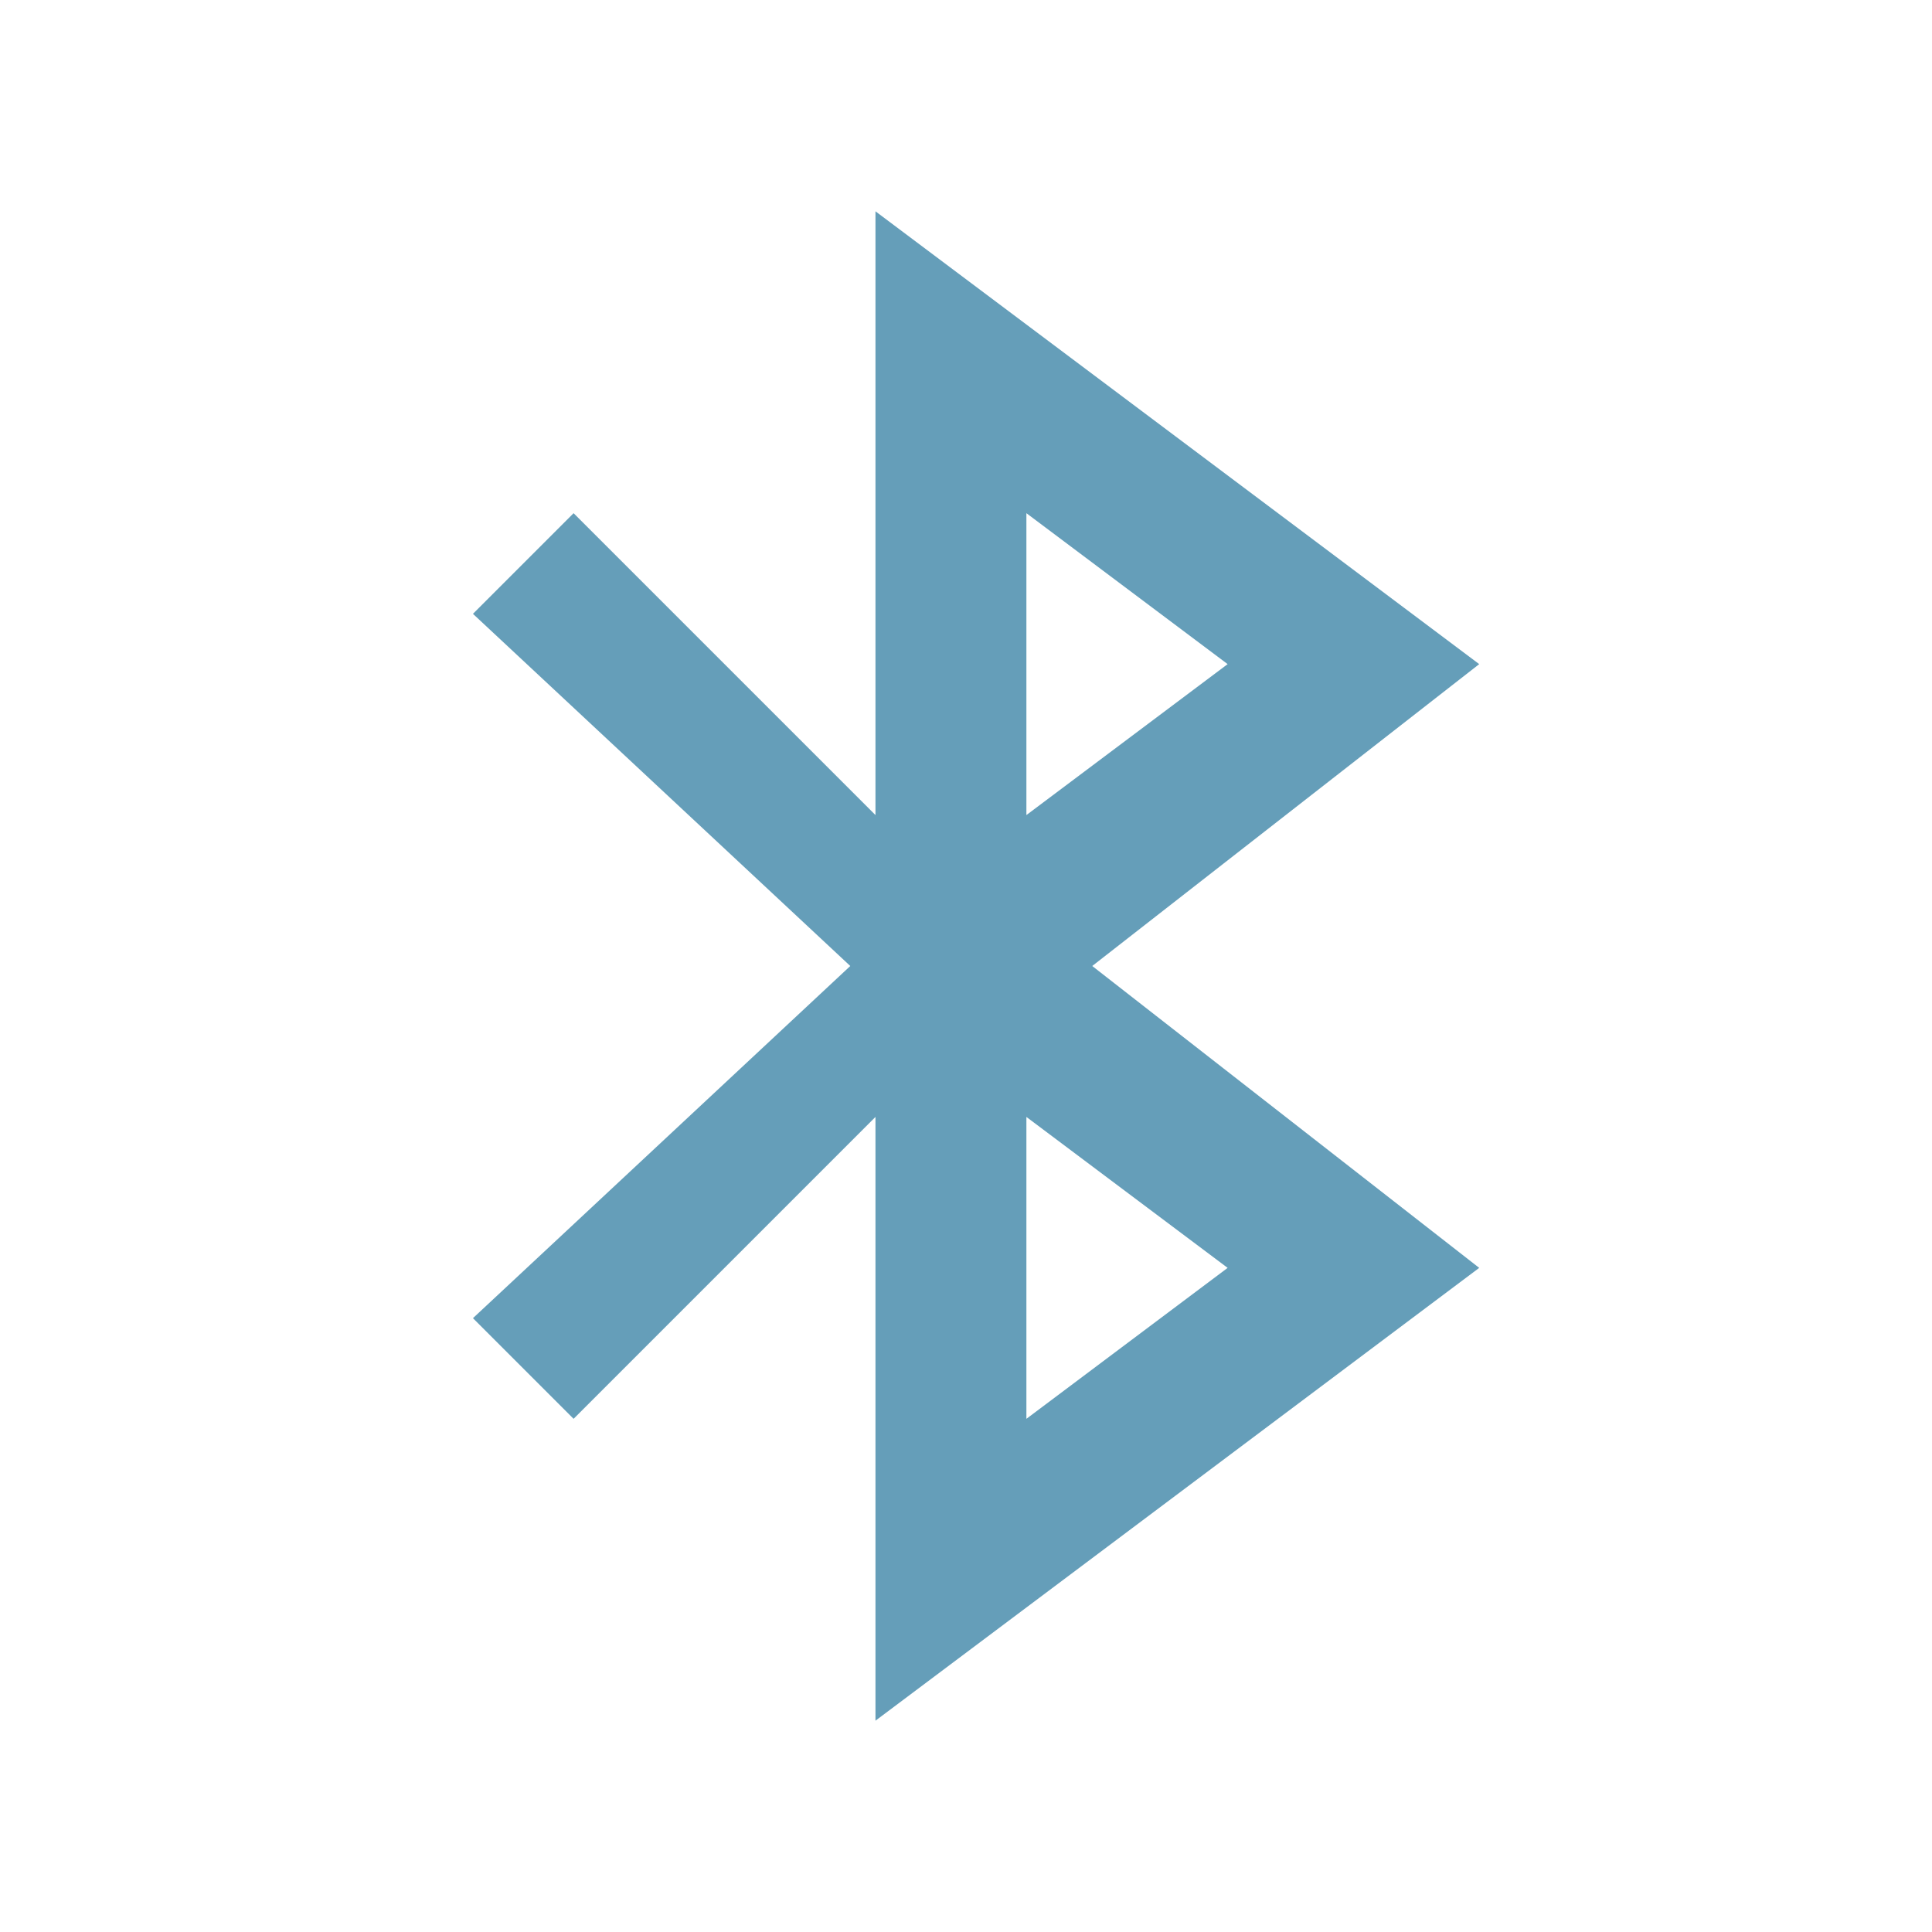 <svg xmlns="http://www.w3.org/2000/svg" viewBox="0 0 64 64">
 <g transform="matrix(1.25,0,0,1.25,67.417,2)">
  <g>
   <!-- color: #659eb9 -->
   <g>
    <path d="m -30.733 4 0 16 -8 -8 -2.667 2.667 10 9.333 -10 9.333 2.667 2.667 8 -8 0 16 16 -12 -10.255 -8 10.255 -8 z m 4 8 5.333 4 -5.333 4 z m 0 16 5.333 4 -5.333 4 z" style="fill:#659eb9;fill-opacity:1;stroke:none;fill-rule:evenodd"/>
   </g>
  </g>
 </g>
</svg>
